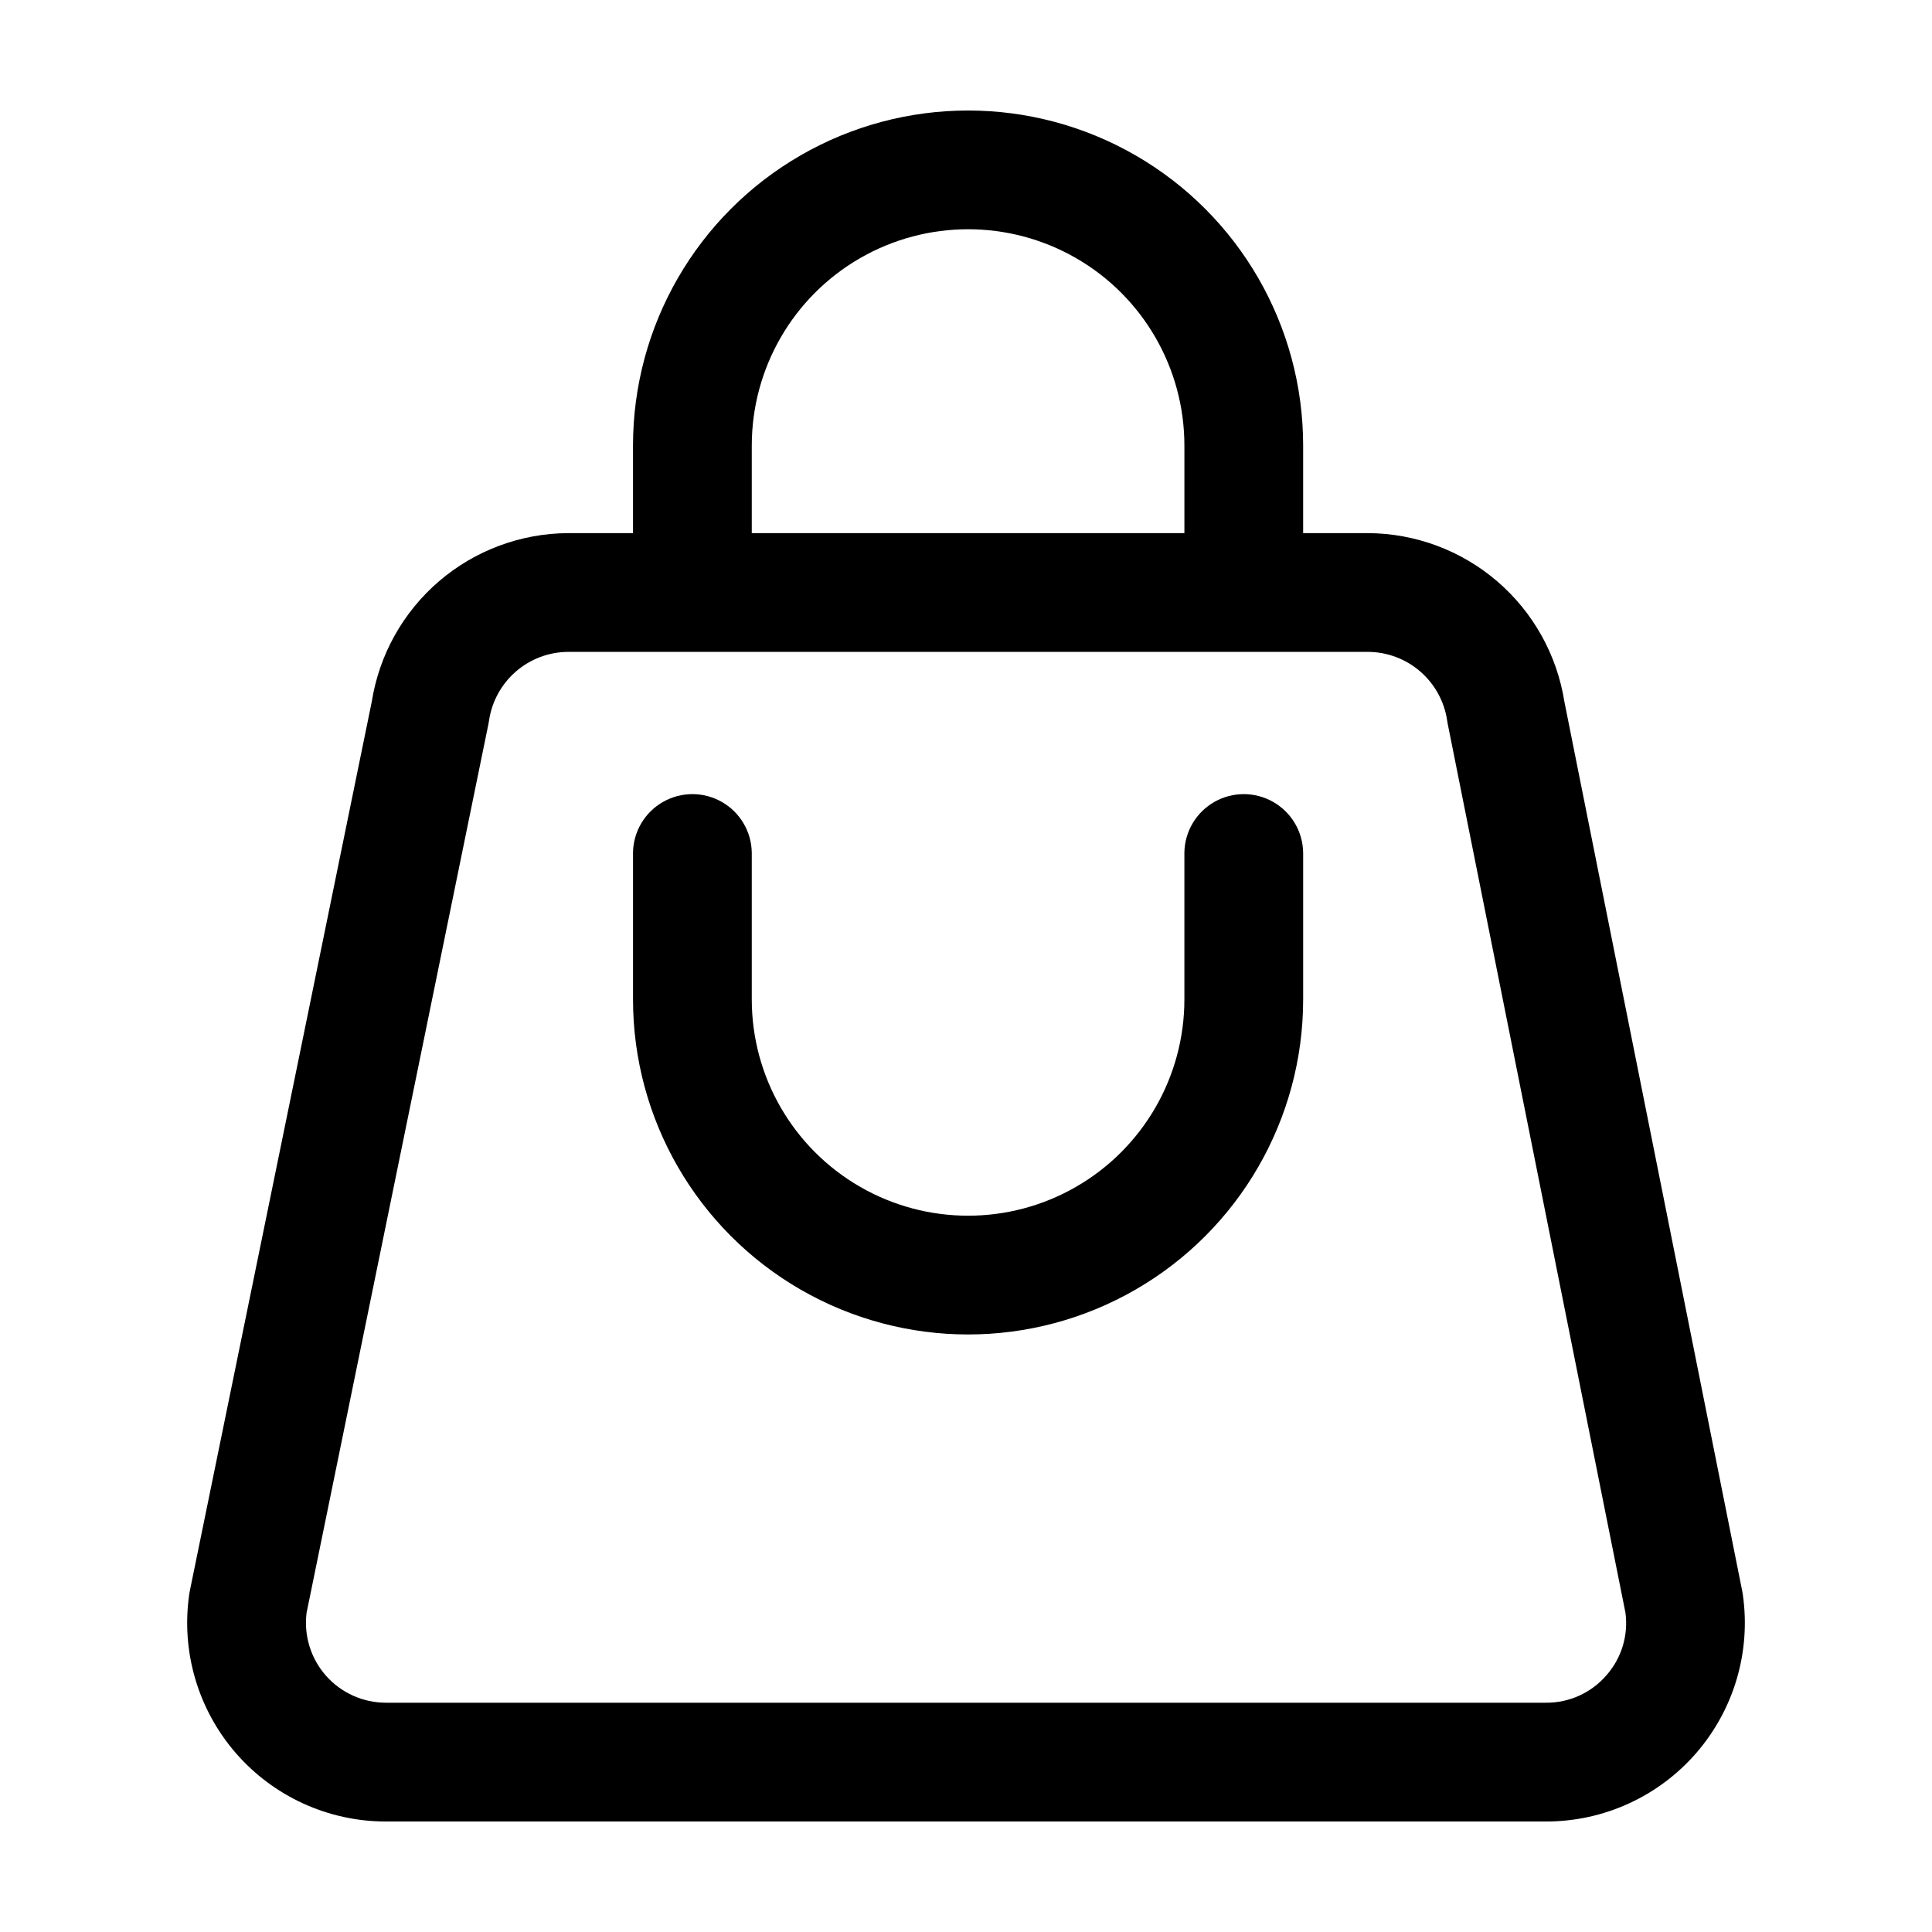<?xml version="1.0" encoding="UTF-8"?>
<!-- Uploaded to: SVG Repo, www.svgrepo.com, Generator: SVG Repo Mixer Tools -->
<svg fill="#000000" width="800px" height="800px" version="1.1" viewBox="144 144 512 512" xmlns="http://www.w3.org/2000/svg">
 <path d="m605.86 566.54c-0.039-0.281-0.086-0.562-0.141-0.84l-47.137-235.73c-1.961-12.414-8.273-23.73-17.809-31.918-9.539-8.188-21.676-12.711-34.246-12.77h-17.18v-23.199c0-31.727-16.926-61.039-44.398-76.902-27.473-15.859-61.32-15.859-88.797 0-27.473 15.863-44.398 45.176-44.398 76.902v23.199h-17.184c-12.562 0.059-24.691 4.578-34.227 12.758-9.535 8.18-15.848 19.484-17.816 31.891l-48.227 235.7c-0.059 0.301-0.117 0.605-0.156 0.91v0.004c-2.18 15.121 2.312 30.445 12.312 41.992 10.004 11.547 24.531 18.184 39.809 18.18h307.48-0.004c15.281 0.004 29.805-6.633 39.809-18.18 10-11.547 14.496-26.871 12.312-41.992zm-262.63-304.46c0-20.48 10.926-39.406 28.664-49.645 17.734-10.242 39.586-10.242 57.324 0 17.734 10.238 28.66 29.164 28.66 49.645v23.199h-114.65zm226.53 325.84c-4.004 4.68-9.863 7.356-16.02 7.316h-307.47c-6.078 0-11.863-2.609-15.887-7.164-4.019-4.555-5.891-10.621-5.137-16.652l48.203-235.59c0.059-0.301 0.117-0.605 0.156-0.91 0.75-5.035 3.277-9.633 7.121-12.965 3.848-3.332 8.758-5.176 13.848-5.199h211.96c5.09 0.023 10.004 1.867 13.852 5.199 3.844 3.332 6.371 7.93 7.121 12.965 0.039 0.281 0.086 0.562 0.141 0.84l47.117 235.64c0.793 5.973-1.027 11.996-5 16.523zm-80.41-218.01v38.941c0 31.723-16.926 61.035-44.398 76.898-27.473 15.863-61.32 15.863-88.797 0-27.473-15.863-44.398-45.176-44.398-76.898v-38.941c0.102-5.555 3.121-10.645 7.949-13.395s10.75-2.75 15.578 0 7.848 7.84 7.945 13.395v38.941c0 20.48 10.926 39.402 28.664 49.641 17.734 10.242 39.586 10.242 57.324 0 17.734-10.238 28.66-29.16 28.66-49.641v-38.941c0.098-5.555 3.121-10.645 7.949-13.395 4.828-2.75 10.746-2.75 15.574 0s7.852 7.84 7.949 13.395z"/>
</svg>